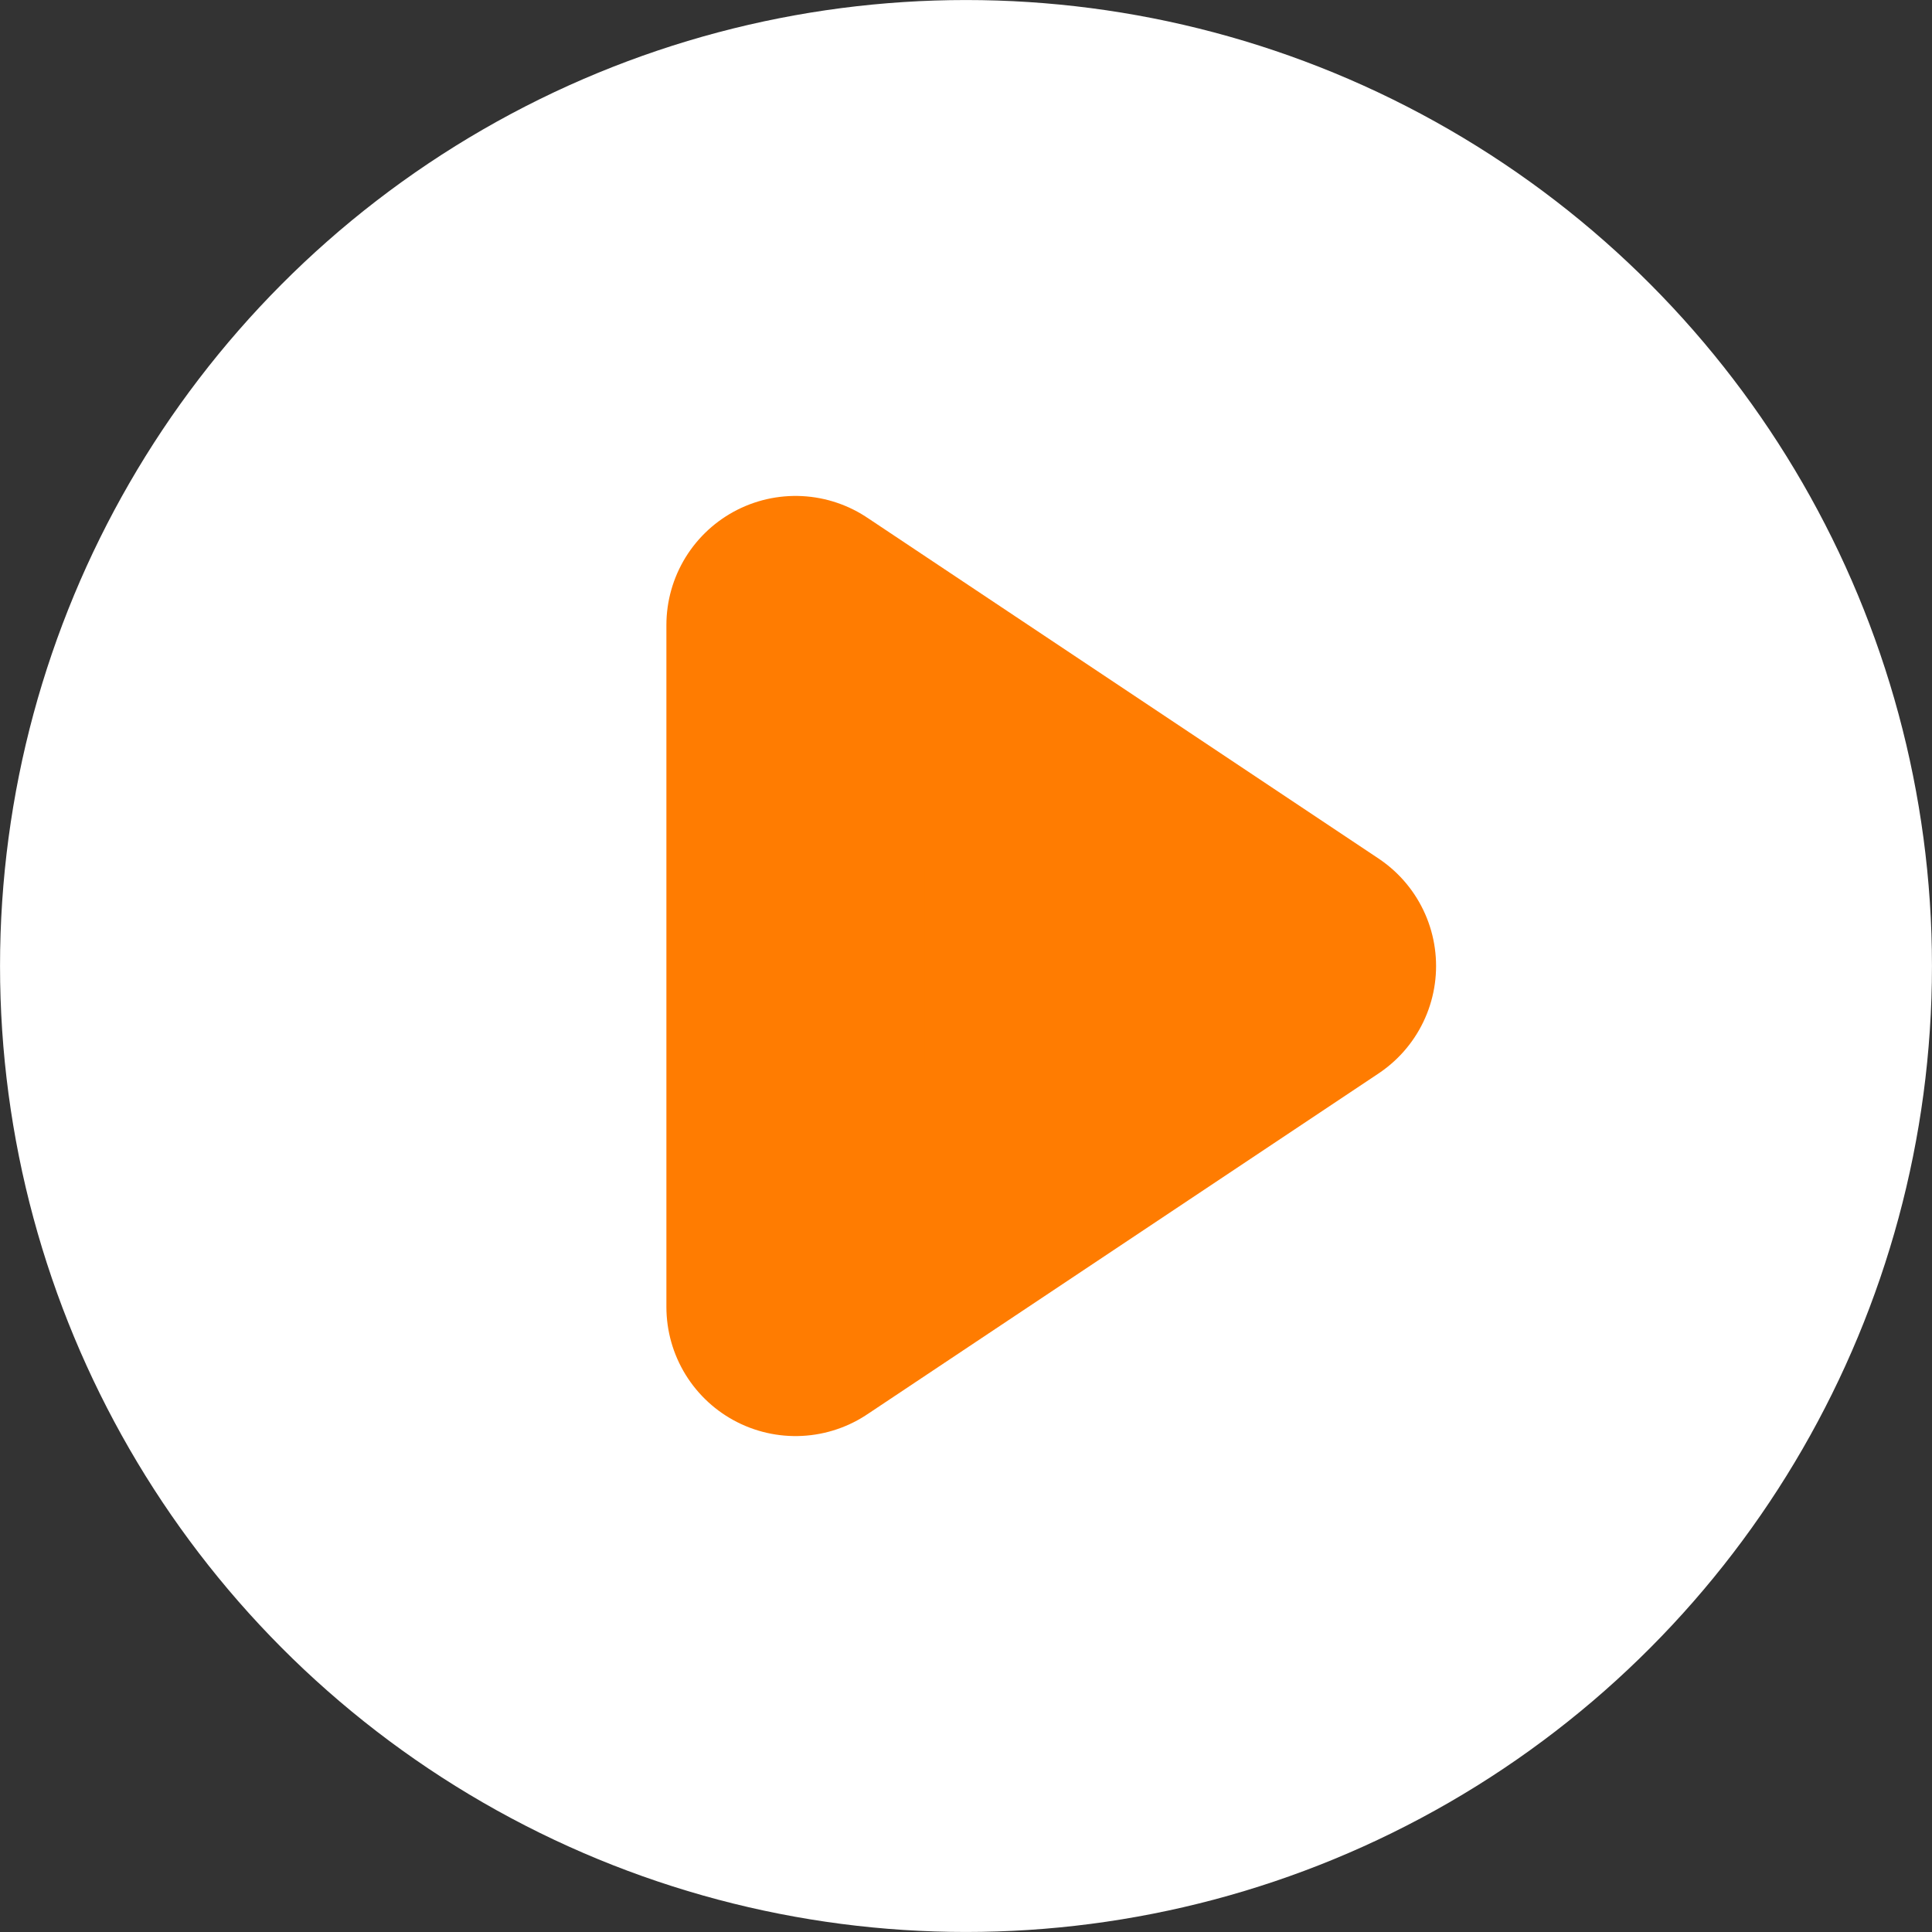 <svg width="34" height="34" viewBox="0 0 34 34" fill="none" xmlns="http://www.w3.org/2000/svg">
<rect x="0" y="0" width="34" height="34" fill="#333333" stroke="none"/>
<circle cx="17" cy="17" r="14.727" fill="white" stroke="white" stroke-width="4.545"/>
<path d="M14 23L23 17L14 11L14 23Z" fill="#FF7C01" stroke="#FF7C01" stroke-width="4.545" stroke-linecap="square" stroke-linejoin="round"/>
</svg>
